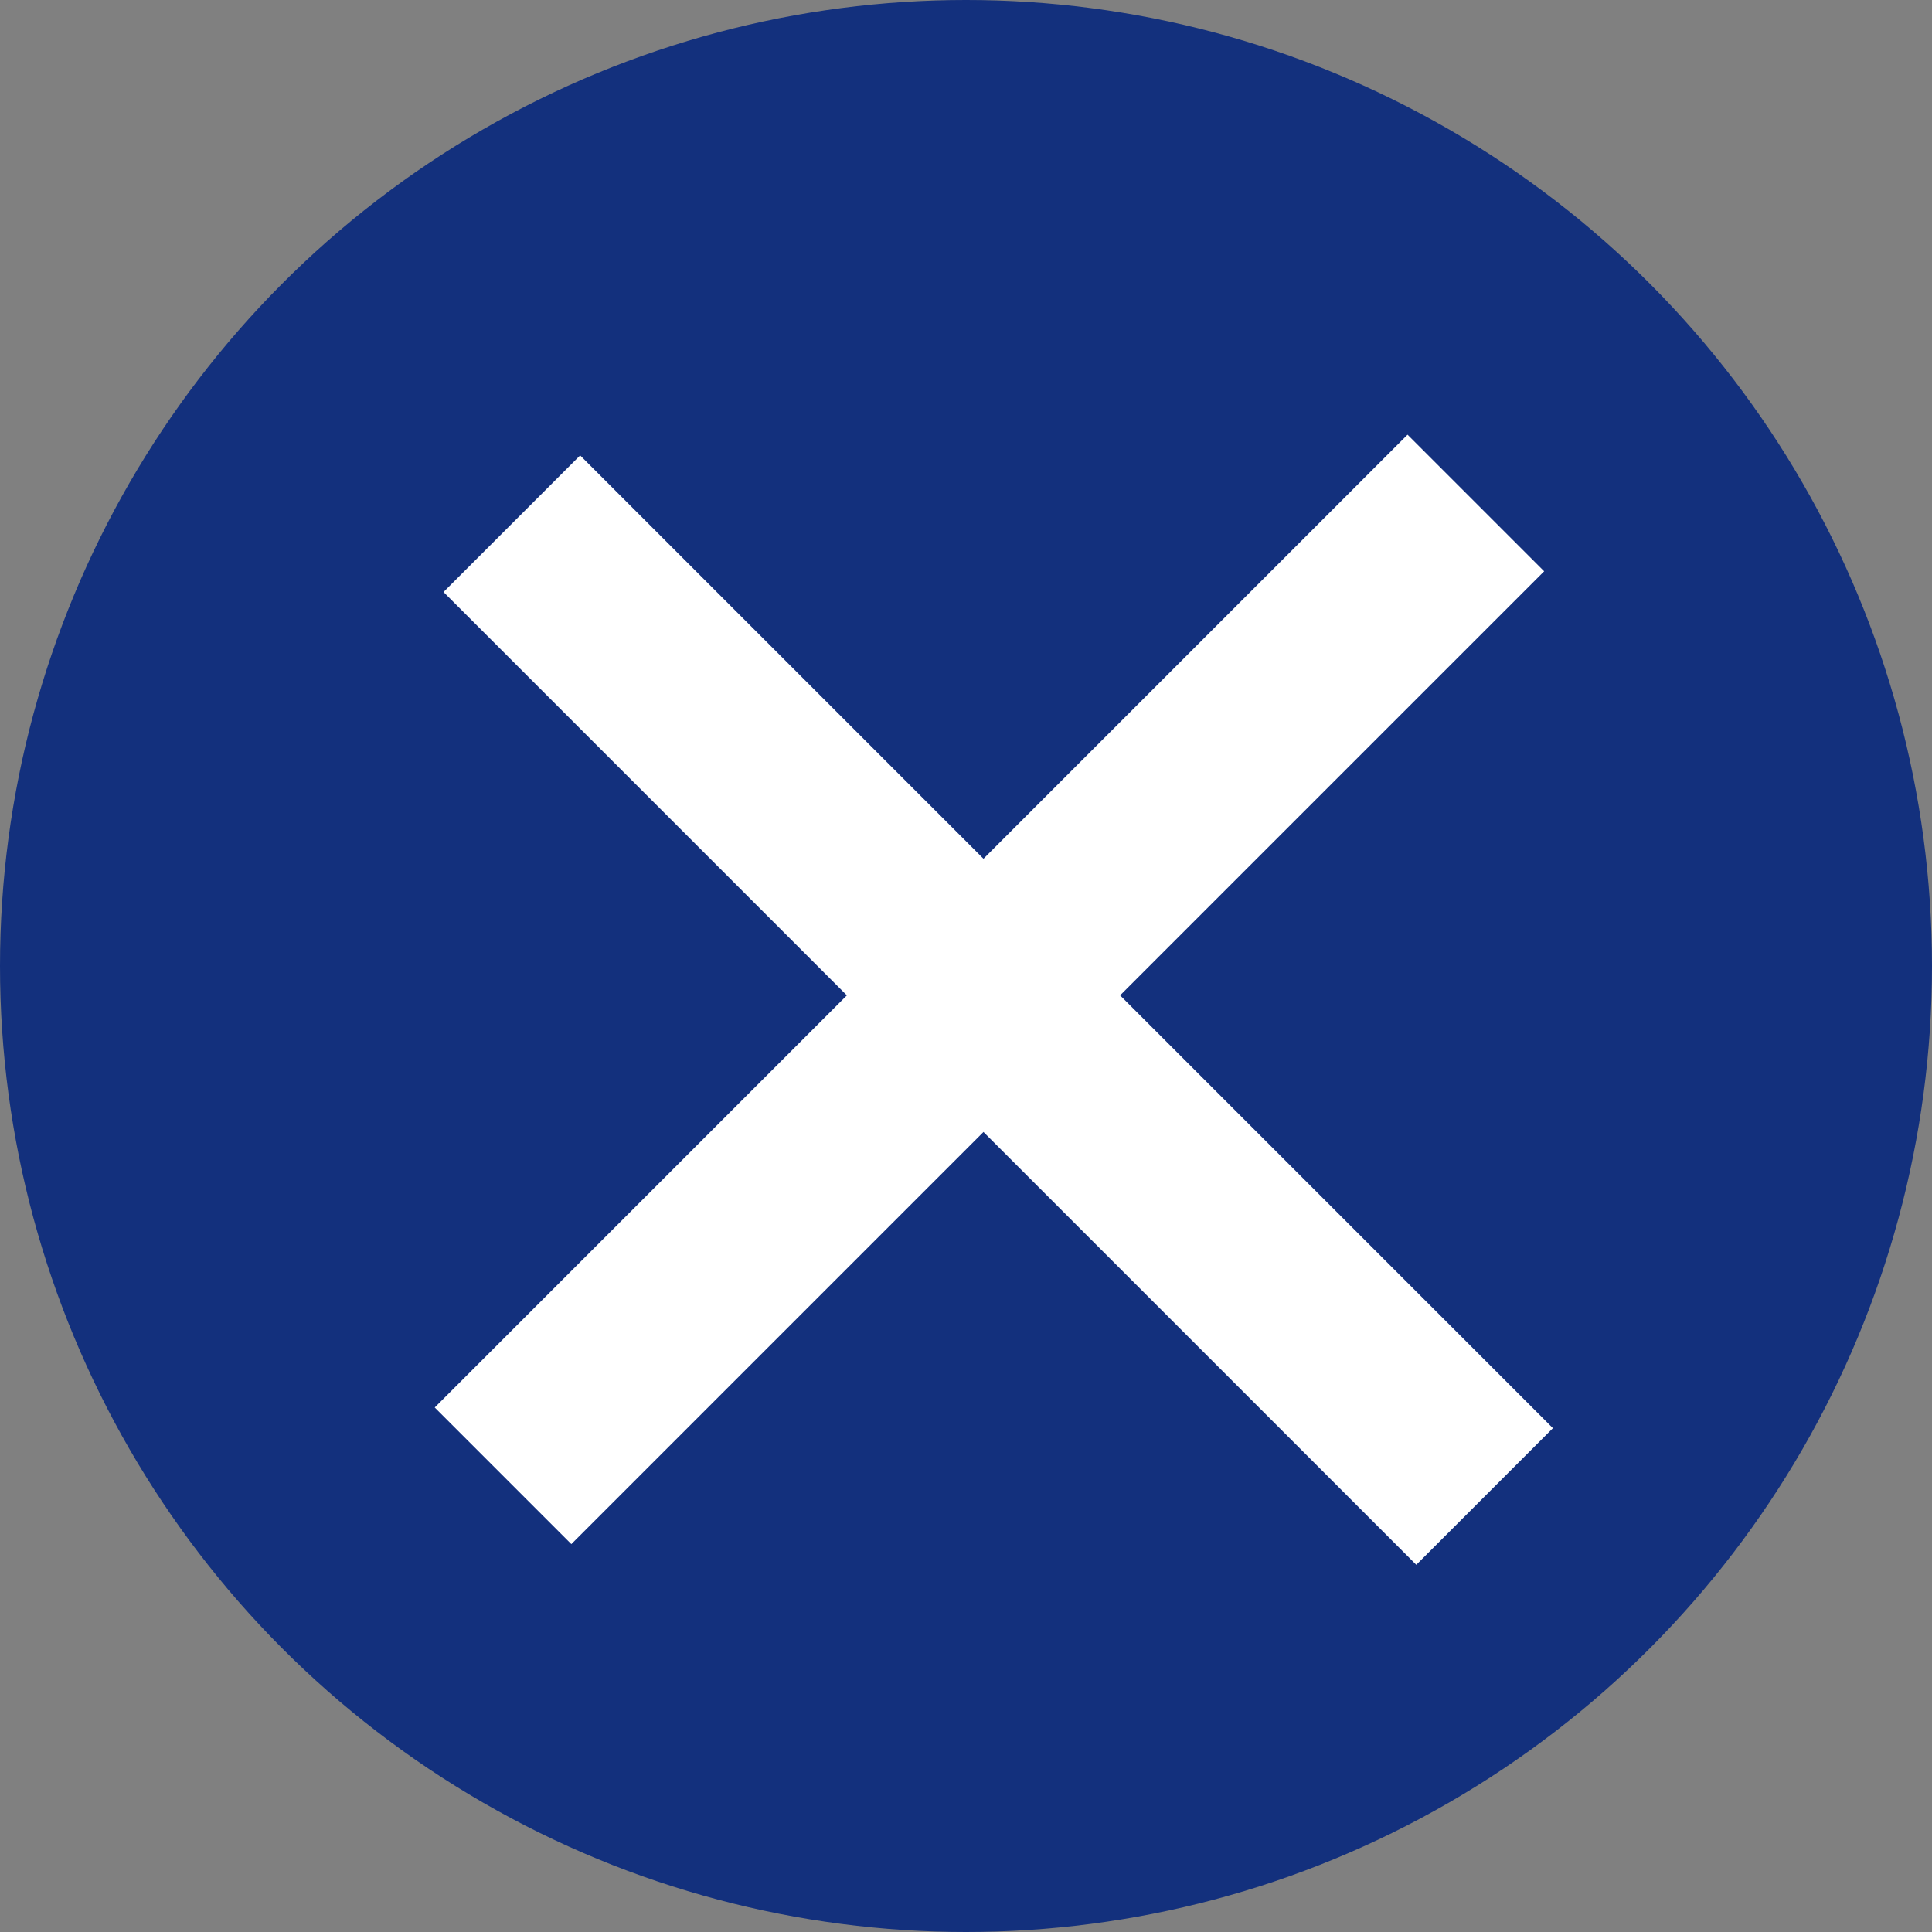 <svg width="40" height="40" viewBox="0 0 40 40" fill="none" xmlns="http://www.w3.org/2000/svg">
<rect x="0" y="0" width="40" height="40" fill="#808080" stroke="none"/>
<circle cx="20" cy="20" r="20" fill="#13307D"/>
<line x1="10.597" y1="10.843" x2="30.737" y2="30.983" stroke="white" stroke-width="4"/>
<line x1="30.556" y1="10.414" x2="10.415" y2="30.555" stroke="white" stroke-width="4"/>
</svg>
